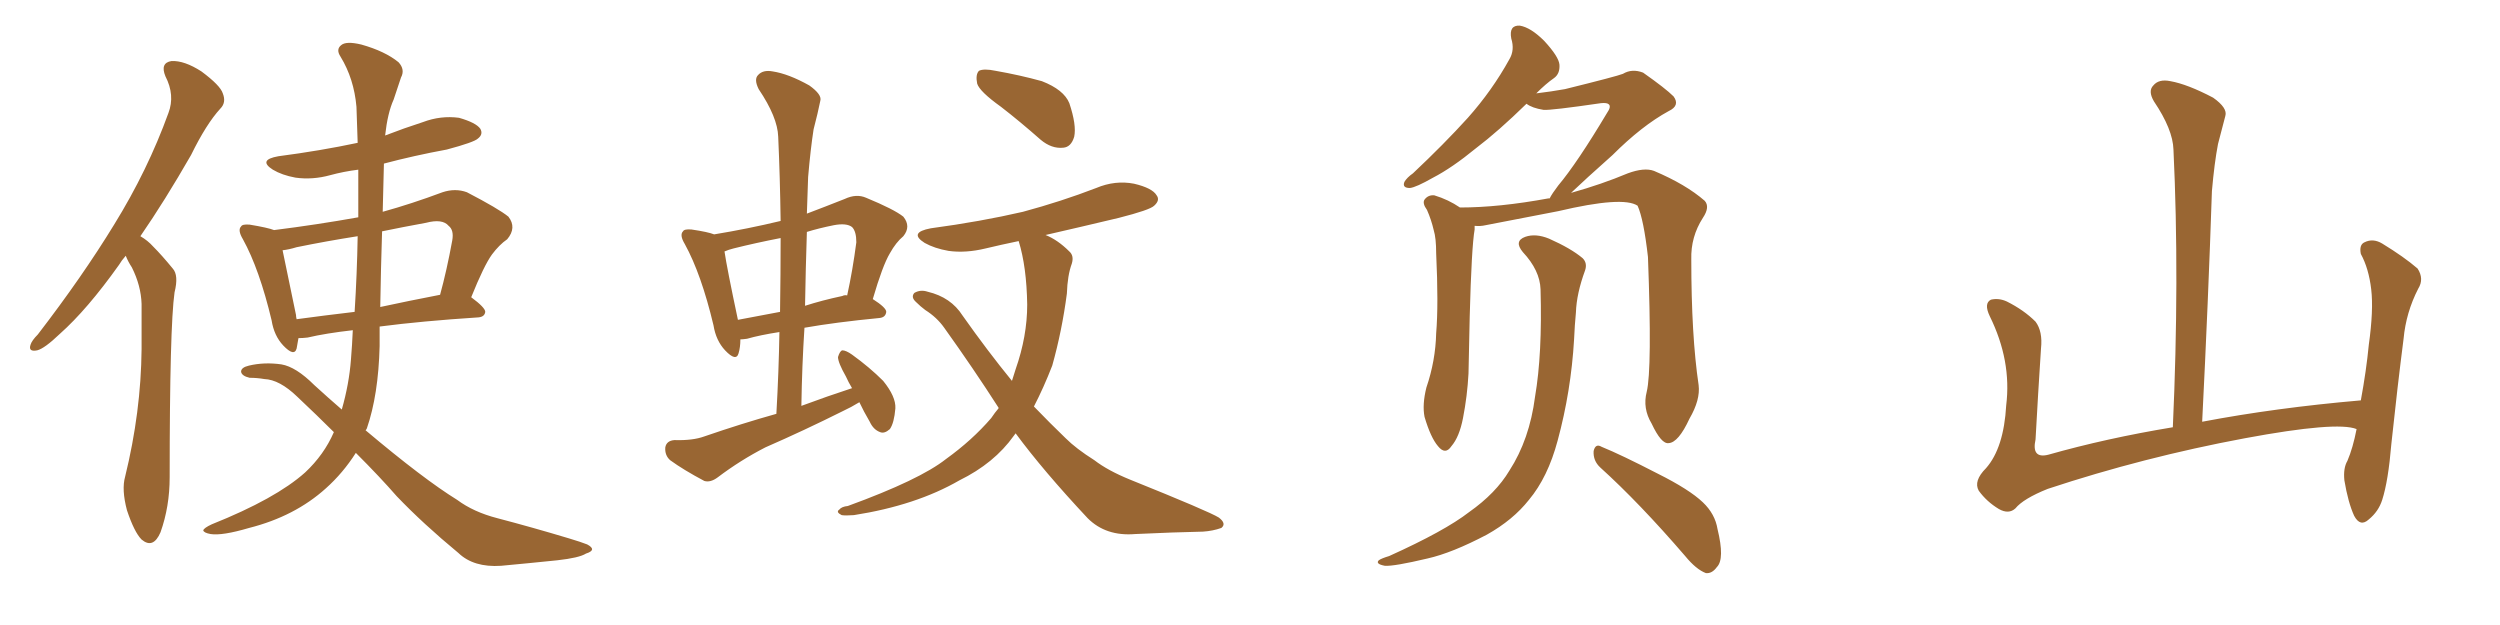 <svg xmlns="http://www.w3.org/2000/svg" xmlns:xlink="http://www.w3.org/1999/xlink" width="600" height="150"><path fill="#996633" padding="10" d="M30.18 61.38L30.18 61.38Q29.15 62.55 28.56 63.57L28.56 63.57Q20.95 74.27 14.36 80.13L14.36 80.13Q10.69 83.64 8.94 84.08L8.94 84.08Q6.74 84.52 7.32 82.76L7.32 82.76Q7.62 81.74 9.08 80.27L9.08 80.27Q19.78 66.36 27.39 53.91L27.39 53.91Q35.45 40.87 40.43 27.10L40.43 27.10Q42.04 22.85 39.70 18.31L39.70 18.31Q38.38 15.09 41.16 14.65L41.16 14.65Q44.24 14.50 48.34 17.14L48.34 17.14Q52.88 20.51 53.47 22.41L53.47 22.41Q54.35 24.61 52.88 26.07L52.88 26.07Q49.51 29.74 45.85 37.21L45.85 37.21Q39.55 48.19 33.69 56.69L33.69 56.69Q35.45 57.71 36.77 59.18L36.77 59.18Q38.82 61.23 41.46 64.45L41.46 64.45Q42.92 66.06 41.89 70.17L41.89 70.17Q40.72 78.37 40.72 114.55L40.72 114.55Q40.72 121.58 38.53 127.73L38.53 127.73Q36.77 131.84 33.98 129.49L33.98 129.49Q32.23 127.73 30.47 122.46L30.47 122.46Q29.15 117.48 30.03 114.40L30.03 114.40Q33.84 98.88 33.98 83.79L33.98 83.79Q33.98 78.37 33.98 72.95L33.98 72.95Q33.84 68.55 31.64 64.16L31.64 64.16Q30.76 62.84 30.18 61.38ZM85.40 108.69L85.40 108.69Q82.32 113.53 78.22 117.19L78.22 117.19Q70.75 123.93 59.77 126.71L59.77 126.71Q53.32 128.61 50.54 128.17L50.54 128.17Q48.93 127.88 48.78 127.29L48.78 127.29Q48.93 126.71 50.83 125.83L50.83 125.83Q66.21 119.68 73.24 113.38L73.24 113.38Q77.78 109.13 80.13 103.71L80.13 103.71Q76.17 99.76 71.34 95.21L71.34 95.21Q67.09 91.11 63.43 90.97L63.43 90.97Q61.67 90.67 59.91 90.67L59.91 90.67Q58.01 90.23 57.86 89.21L57.86 89.21Q57.86 88.18 59.77 87.74L59.77 87.74Q63.43 86.87 67.53 87.45L67.53 87.45Q71.04 88.04 75.44 92.43L75.44 92.43Q78.81 95.51 82.03 98.29L82.03 98.29Q83.79 92.14 84.23 86.28L84.23 86.28Q84.52 82.76 84.67 79.25L84.67 79.25Q78.22 79.98 73.83 81.01L73.83 81.01Q72.66 81.15 71.63 81.15L71.63 81.15Q71.34 82.62 71.19 83.64L71.19 83.64Q70.61 85.69 67.97 82.91L67.97 82.91Q65.77 80.57 65.19 76.90L65.19 76.90Q62.26 64.60 58.30 57.42L58.30 57.42Q56.98 55.22 57.86 54.35L57.86 54.35Q58.15 53.76 59.91 53.91L59.91 53.91Q64.31 54.64 65.77 55.22L65.77 55.22Q76.17 53.91 85.99 52.15L85.99 52.15Q85.99 46.44 85.99 40.72L85.99 40.72Q82.47 41.16 79.25 42.04L79.25 42.04Q75 43.21 70.90 42.63L70.90 42.63Q67.68 42.04 65.48 40.72L65.48 40.72Q61.82 38.38 66.80 37.50L66.80 37.50Q76.90 36.18 85.84 34.28L85.84 34.28Q85.69 29.74 85.55 25.63L85.55 25.63Q84.96 18.90 81.74 13.62L81.74 13.62Q80.57 11.87 81.88 10.84L81.88 10.84Q83.06 9.81 86.72 10.69L86.72 10.69Q92.43 12.30 95.65 14.94L95.65 14.94Q97.27 16.70 96.24 18.60L96.24 18.60Q95.36 21.24 94.48 23.88L94.48 23.88Q93.02 27.10 92.43 32.52L92.43 32.52Q96.97 30.76 101.51 29.30L101.51 29.30Q105.76 27.69 110.16 28.27L110.16 28.27Q114.26 29.44 115.28 30.91L115.28 30.91Q116.02 32.23 114.70 33.25L114.70 33.25Q113.82 34.13 107.23 35.89L107.23 35.89Q99.32 37.35 92.14 39.26L92.14 39.26Q91.99 44.97 91.85 50.83L91.85 50.83Q98.73 48.93 106.20 46.14L106.20 46.14Q109.28 45.12 112.06 46.14L112.06 46.14Q119.68 50.10 122.02 52.00L122.02 52.00Q124.07 54.64 121.73 57.42L121.73 57.42Q119.82 58.74 118.07 61.08L118.07 61.08Q116.16 63.72 113.09 71.34L113.09 71.34Q116.46 73.83 116.46 74.85L116.46 74.85Q116.31 76.03 114.84 76.17L114.84 76.17Q101.22 77.05 91.11 78.37L91.11 78.37Q91.11 80.71 91.11 83.06L91.11 83.06Q90.82 94.78 88.04 102.83L88.04 102.83Q87.89 103.13 87.74 103.27L87.74 103.27Q101.66 114.99 109.72 119.97L109.72 119.97Q113.67 122.90 119.38 124.37L119.38 124.37Q127.73 126.56 136.52 129.20L136.52 129.20Q139.45 130.08 140.92 130.66L140.92 130.66Q143.41 131.98 140.63 132.86L140.63 132.86Q139.01 133.89 133.74 134.47L133.74 134.47Q126.56 135.21 120.26 135.79L120.26 135.79Q113.67 136.23 110.01 132.71L110.01 132.71Q101.51 125.68 95.21 119.09L95.21 119.09Q91.26 114.55 85.40 108.69ZM85.11 74.85L85.11 74.85Q85.69 65.63 85.84 56.69L85.84 56.69Q78.37 57.86 71.19 59.33L71.19 59.33Q69.29 59.91 67.82 60.06L67.82 60.06Q68.70 64.45 71.04 75.59L71.04 75.59Q71.04 76.03 71.19 76.61L71.19 76.61Q77.64 75.73 85.11 74.85ZM91.70 55.52L91.70 55.52L91.70 55.52Q91.41 64.31 91.26 73.68L91.26 73.68Q98.00 72.22 105.62 70.75L105.62 70.75Q107.23 64.89 108.54 57.71L108.54 57.71Q108.98 55.22 107.67 54.20L107.67 54.20Q106.20 52.44 102.25 53.47L102.25 53.47Q96.68 54.49 91.70 55.52ZM206.25 96.53L206.25 96.53Q204.35 97.71 202.15 98.73L202.15 98.73Q193.07 103.27 183.69 107.37L183.69 107.37Q177.69 110.45 172.27 114.55L172.27 114.55Q170.51 115.87 169.04 115.43L169.04 115.43Q164.06 112.79 160.84 110.45L160.84 110.45Q159.52 109.28 159.67 107.37L159.67 107.37Q159.96 105.76 161.87 105.62L161.87 105.62Q166.26 105.76 169.04 104.74L169.04 104.74Q177.98 101.66 186.33 99.32L186.33 99.32Q186.91 89.06 187.06 79.69L187.06 79.69Q182.37 80.42 179.30 81.30L179.30 81.30Q178.27 81.45 177.69 81.45L177.69 81.45Q177.69 83.35 177.25 84.81L177.25 84.81Q176.66 86.87 174.02 84.08L174.02 84.08Q171.83 81.74 171.24 78.08L171.24 78.08Q168.31 65.77 164.36 58.59L164.36 58.59Q163.04 56.40 163.92 55.52L163.92 55.52Q164.21 54.93 165.97 55.08L165.97 55.08Q169.92 55.66 171.39 56.25L171.39 56.25Q179.44 54.93 187.35 53.03L187.35 53.03Q187.21 42.63 186.77 32.81L186.77 32.81Q186.62 28.13 182.08 21.39L182.08 21.39Q180.91 19.04 181.93 18.02L181.93 18.02Q183.11 16.70 185.45 17.14L185.45 17.14Q189.26 17.72 194.24 20.51L194.24 20.51Q197.31 22.71 196.88 24.17L196.88 24.17Q196.29 27.10 195.26 31.05L195.26 31.05Q194.53 35.74 193.95 42.48L193.95 42.48Q193.80 46.73 193.65 51.27L193.65 51.27Q197.90 49.66 202.73 47.75L202.73 47.75Q205.52 46.44 207.86 47.46L207.86 47.46Q214.60 50.24 216.80 52.00L216.80 52.00Q218.70 54.35 216.80 56.69L216.80 56.69Q215.04 58.15 213.57 60.79L213.57 60.79Q211.82 63.72 209.47 71.78L209.47 71.78Q212.70 73.83 212.70 74.85L212.70 74.85Q212.55 76.17 211.08 76.32L211.08 76.32Q200.54 77.34 193.07 78.66L193.07 78.66Q192.48 87.74 192.33 97.41L192.33 97.41Q198.63 95.07 204.49 93.16L204.49 93.16Q203.61 91.70 203.03 90.38L203.03 90.38Q201.12 87.01 201.12 85.69L201.12 85.69Q201.56 84.23 202.15 84.08L202.15 84.08Q203.03 84.08 204.49 85.11L204.49 85.11Q208.74 88.18 211.96 91.41L211.96 91.41Q215.04 95.21 214.89 98.00L214.89 98.00Q214.60 101.51 213.57 102.98L213.57 102.98Q212.26 104.15 211.23 103.71L211.23 103.71Q209.62 103.13 208.74 101.22L208.74 101.22Q207.28 98.73 206.25 96.53ZM187.21 74.85L187.21 74.85Q187.35 65.63 187.35 57.13L187.35 57.13Q181.35 58.30 176.07 59.62L176.07 59.62Q174.90 59.91 173.88 60.35L173.88 60.35Q174.46 64.31 177.10 76.76L177.10 76.76Q181.79 75.88 187.21 74.85ZM193.65 55.66L193.65 55.66Q193.36 64.45 193.21 73.39L193.21 73.39Q197.31 72.07 202.15 71.04L202.15 71.04Q202.73 70.75 203.32 70.90L203.32 70.90Q204.64 64.89 205.52 58.15L205.52 58.15Q205.52 55.52 204.49 54.49L204.49 54.49Q203.17 53.47 200.10 54.05L200.10 54.05Q196.44 54.79 193.65 55.66ZM240.23 25.63L240.23 25.63Q235.11 21.97 234.52 20.07L234.52 20.07Q234.08 17.87 234.96 16.99L234.96 16.99Q236.13 16.41 238.92 16.99L238.92 16.99Q244.78 18.02 250.05 19.48L250.05 19.48Q255.32 21.53 256.64 24.76L256.64 24.76Q258.40 30.03 257.81 32.81L257.81 32.81Q257.08 35.30 255.18 35.45L255.18 35.45Q252.39 35.74 249.76 33.54L249.76 33.54Q244.78 29.15 240.23 25.63ZM243.75 104.00L243.75 104.00L243.75 104.00Q243.46 104.44 243.31 104.59L243.31 104.59Q238.62 111.18 230.27 115.28L230.27 115.28Q219.87 121.29 204.93 123.63L204.93 123.63Q202.88 123.78 202.00 123.63L202.00 123.63Q200.54 122.90 201.42 122.31L201.42 122.31Q202.00 121.58 203.47 121.44L203.47 121.44Q220.75 115.14 227.05 110.16L227.05 110.16Q233.35 105.62 237.89 100.34L237.89 100.34Q238.77 99.02 239.65 98.00L239.65 98.00Q239.65 97.85 239.65 97.85L239.65 97.85Q233.64 88.48 226.61 78.66L226.61 78.66Q224.85 76.17 222.07 74.41L222.07 74.41Q220.90 73.54 219.87 72.51L219.87 72.51Q218.55 71.34 219.43 70.31L219.43 70.31Q220.90 69.43 222.66 70.02L222.66 70.02Q228.22 71.34 231.01 75.73L231.01 75.73Q237.01 84.23 242.87 91.41L242.87 91.41Q243.31 89.94 243.75 88.62L243.75 88.62Q246.53 80.71 246.53 73.10L246.53 73.10Q246.39 64.01 244.48 57.86L244.48 57.86Q240.23 58.74 236.57 59.62L236.57 59.62Q231.74 60.79 227.64 60.21L227.64 60.21Q224.27 59.62 221.92 58.30L221.92 58.30Q217.97 55.81 223.39 54.79L223.39 54.79Q235.40 53.17 245.51 50.83L245.51 50.83Q254.74 48.34 263.09 45.12L263.09 45.12Q267.63 43.21 272.17 44.09L272.17 44.09Q276.56 45.12 277.59 46.88L277.59 46.88Q278.47 48.05 277.00 49.37L277.00 49.37Q275.98 50.39 268.51 52.29L268.51 52.29Q259.28 54.49 250.93 56.40L250.93 56.40Q253.86 57.57 256.64 60.35L256.64 60.35Q257.81 61.38 257.23 63.28L257.23 63.28Q256.20 66.06 256.05 70.46L256.05 70.46Q254.88 79.39 252.54 87.74L252.54 87.74Q250.49 93.02 248.14 97.56L248.14 97.56Q252.10 101.66 255.76 105.18L255.76 105.18Q258.25 107.67 262.65 110.45L262.65 110.45Q265.87 112.94 271.29 115.14L271.29 115.14Q290.19 122.75 292.53 124.22L292.53 124.22Q294.43 125.68 293.12 126.71L293.12 126.71Q291.06 127.44 288.72 127.59L288.72 127.59Q281.84 127.73 272.46 128.17L272.46 128.17Q265.43 128.76 261.04 124.37L261.04 124.37Q250.34 112.94 243.75 104.00ZM395.21 94.04L395.21 94.04Q396.53 88.62 395.51 61.67L395.51 61.67Q394.48 52.59 393.02 49.37L393.02 49.37L393.02 49.37Q389.50 47.02 373.97 50.68L373.97 50.68Q366.36 52.15 356.54 54.05L356.54 54.05Q355.22 54.35 353.91 54.20L353.91 54.20Q353.91 54.49 353.91 55.08L353.91 55.08Q353.17 59.33 352.73 76.03L352.73 76.03Q352.59 82.91 352.44 89.65L352.44 89.65Q352.15 95.07 351.12 100.34L351.12 100.34Q350.24 104.88 348.34 107.08L348.34 107.08Q346.88 109.28 345.12 107.08L345.12 107.08Q343.36 105.03 341.89 100.05L341.89 100.05Q341.31 97.12 342.33 93.02L342.33 93.02Q344.53 86.57 344.68 79.98L344.68 79.98Q345.26 73.10 344.68 60.79L344.68 60.79Q344.68 57.13 344.09 55.22L344.09 55.22Q343.51 52.73 342.48 50.39L342.48 50.39Q341.31 48.78 341.89 47.90L341.89 47.90Q342.77 46.73 344.24 46.88L344.24 46.88Q347.61 47.90 350.39 49.80L350.39 49.80Q359.77 49.80 371.63 47.61L371.63 47.61Q371.78 47.61 371.92 47.61L371.92 47.61Q372.51 46.44 373.97 44.53L373.97 44.53Q378.52 39.11 385.69 27.10L385.69 27.10Q386.72 25.63 386.13 25.05L386.13 25.05Q385.69 24.61 384.23 24.76L384.23 24.76Q372.22 26.51 370.46 26.37L370.46 26.37Q367.68 25.93 366.36 24.90L366.36 24.90Q359.62 31.49 354.20 35.60L354.20 35.60Q348.49 40.28 343.95 42.63L343.95 42.63Q339.84 44.97 338.38 45.12L338.38 45.12Q336.47 45.12 337.06 43.65L337.06 43.65Q337.65 42.63 339.11 41.60L339.11 41.60Q346.58 34.57 352.29 28.27L352.29 28.27Q358.15 21.68 362.26 14.21L362.26 14.21Q363.57 12.01 362.70 9.23L362.70 9.23Q362.11 6.01 364.75 6.15L364.75 6.15Q367.38 6.59 370.61 9.81L370.61 9.81Q374.12 13.62 374.27 15.53L374.27 15.53Q374.41 17.72 372.95 18.75L372.95 18.75Q371.04 20.07 368.70 22.41L368.70 22.41Q372.36 21.97 375.59 21.39L375.59 21.39Q388.04 18.31 389.50 17.72L389.50 17.72Q391.70 16.41 394.34 17.43L394.34 17.43Q399.76 21.24 401.66 23.14L401.66 23.14Q403.27 25.34 400.49 26.66L400.49 26.66Q394.04 30.18 387.01 37.21L387.01 37.21Q380.27 43.21 377.05 46.29L377.05 46.29Q384.38 44.24 390.67 41.60L390.67 41.60Q394.63 40.14 396.97 41.02L396.97 41.02Q404.59 44.24 409.13 48.19L409.13 48.19Q410.45 49.66 408.69 52.29L408.69 52.29Q405.76 56.84 405.91 62.26L405.91 62.26Q405.91 80.57 407.67 92.43L407.67 92.43L407.67 92.43Q408.11 95.95 405.47 100.49L405.47 100.49Q402.83 106.20 400.49 106.35L400.49 106.35Q398.73 106.64 396.39 101.66L396.39 101.66Q394.19 98.00 395.21 94.04ZM384.08 112.21L384.08 112.21Q382.32 110.60 382.47 108.25L382.47 108.25Q382.91 106.35 384.38 107.23L384.38 107.23Q389.06 109.13 397.85 113.67L397.85 113.67Q405.47 117.48 408.69 120.56L408.69 120.56Q411.62 123.34 412.21 127.00L412.21 127.00Q413.96 134.18 412.06 136.08L412.06 136.08Q410.89 137.70 409.42 137.55L409.42 137.55Q407.08 136.67 404.44 133.45L404.44 133.45Q393.46 120.70 384.08 112.21ZM369.73 69.43L369.73 69.43L369.73 69.43Q369.58 64.89 365.48 60.50L365.48 60.50Q363.28 57.86 366.06 56.84L366.06 56.84Q368.55 55.96 371.78 57.28L371.78 57.28Q377.05 59.62 379.83 61.96L379.83 61.96Q381.01 63.13 380.42 64.89L380.42 64.89Q378.37 70.46 378.22 75L378.22 75Q377.93 77.93 377.78 81.45L377.78 81.45Q377.05 93.90 373.83 105.76L373.83 105.76Q371.48 114.55 366.94 119.97L366.94 119.97Q363.13 124.80 356.84 128.32L356.84 128.32Q348.49 132.71 342.63 134.03L342.63 134.03Q334.57 135.94 332.37 135.79L332.37 135.79Q330.03 135.35 330.91 134.47L330.91 134.47Q331.49 134.03 333.40 133.45L333.40 133.45Q346.73 127.44 352.59 122.90L352.59 122.90Q359.03 118.36 362.26 112.94L362.26 112.94Q367.09 105.47 368.41 95.21L368.41 95.21Q370.17 84.96 369.73 69.43ZM565.58 102.98L565.58 102.98L565.58 102.98Q560.89 101.07 538.77 105.18L538.77 105.18Q514.45 109.72 491.46 117.33L491.46 117.33Q485.60 119.68 483.69 122.02L483.69 122.02Q482.08 123.49 479.74 122.17L479.74 122.17Q476.81 120.41 474.90 117.77L474.90 117.77Q473.58 115.43 476.66 112.35L476.66 112.35Q480.91 107.52 481.49 97.27L481.49 97.27Q482.81 86.57 477.54 75.88L477.54 75.88Q476.07 72.80 477.83 71.92L477.83 71.92Q479.74 71.48 481.64 72.36L481.64 72.36Q485.74 74.41 488.53 77.20L488.53 77.20Q490.28 79.54 489.84 83.64L489.84 83.64Q489.11 94.78 488.53 105.47L488.53 105.47Q487.50 110.16 491.60 109.13L491.60 109.13Q505.52 105.18 521.48 102.54L521.48 102.54Q523.10 66.80 521.63 35.89L521.63 35.89Q521.48 31.05 516.94 24.32L516.94 24.32Q515.48 21.83 516.80 20.51L516.80 20.51Q518.12 18.90 520.90 19.48L520.90 19.48Q525 20.21 531.15 23.44L531.15 23.44Q534.67 25.93 534.08 27.83L534.08 27.83Q533.35 30.62 532.32 34.57L532.32 34.57Q531.45 39.11 530.86 45.85L530.86 45.85Q529.98 72.22 528.52 101.22L528.52 101.22Q546.24 97.85 566.60 96.09L566.60 96.09Q567.92 88.92 568.51 82.76L568.51 82.76Q569.68 74.41 569.09 69.43L569.09 69.43Q568.51 64.45 566.60 60.94L566.60 60.94Q566.16 58.74 567.48 58.15L567.48 58.15Q569.53 57.13 571.73 58.45L571.73 58.45Q577.00 61.67 580.22 64.45L580.22 64.45Q581.84 66.94 580.37 69.29L580.37 69.29Q577.44 75 576.86 81.30L576.86 81.30Q575.39 92.72 573.93 106.49L573.93 106.49Q573.19 115.43 571.73 119.97L571.73 119.97Q570.85 122.75 568.51 124.66L568.51 124.66Q566.46 126.56 564.99 123.78L564.99 123.78Q563.53 120.56 562.65 115.28L562.65 115.28Q562.35 112.35 563.38 110.60L563.38 110.60Q564.70 107.52 565.58 102.98Z"/></svg>